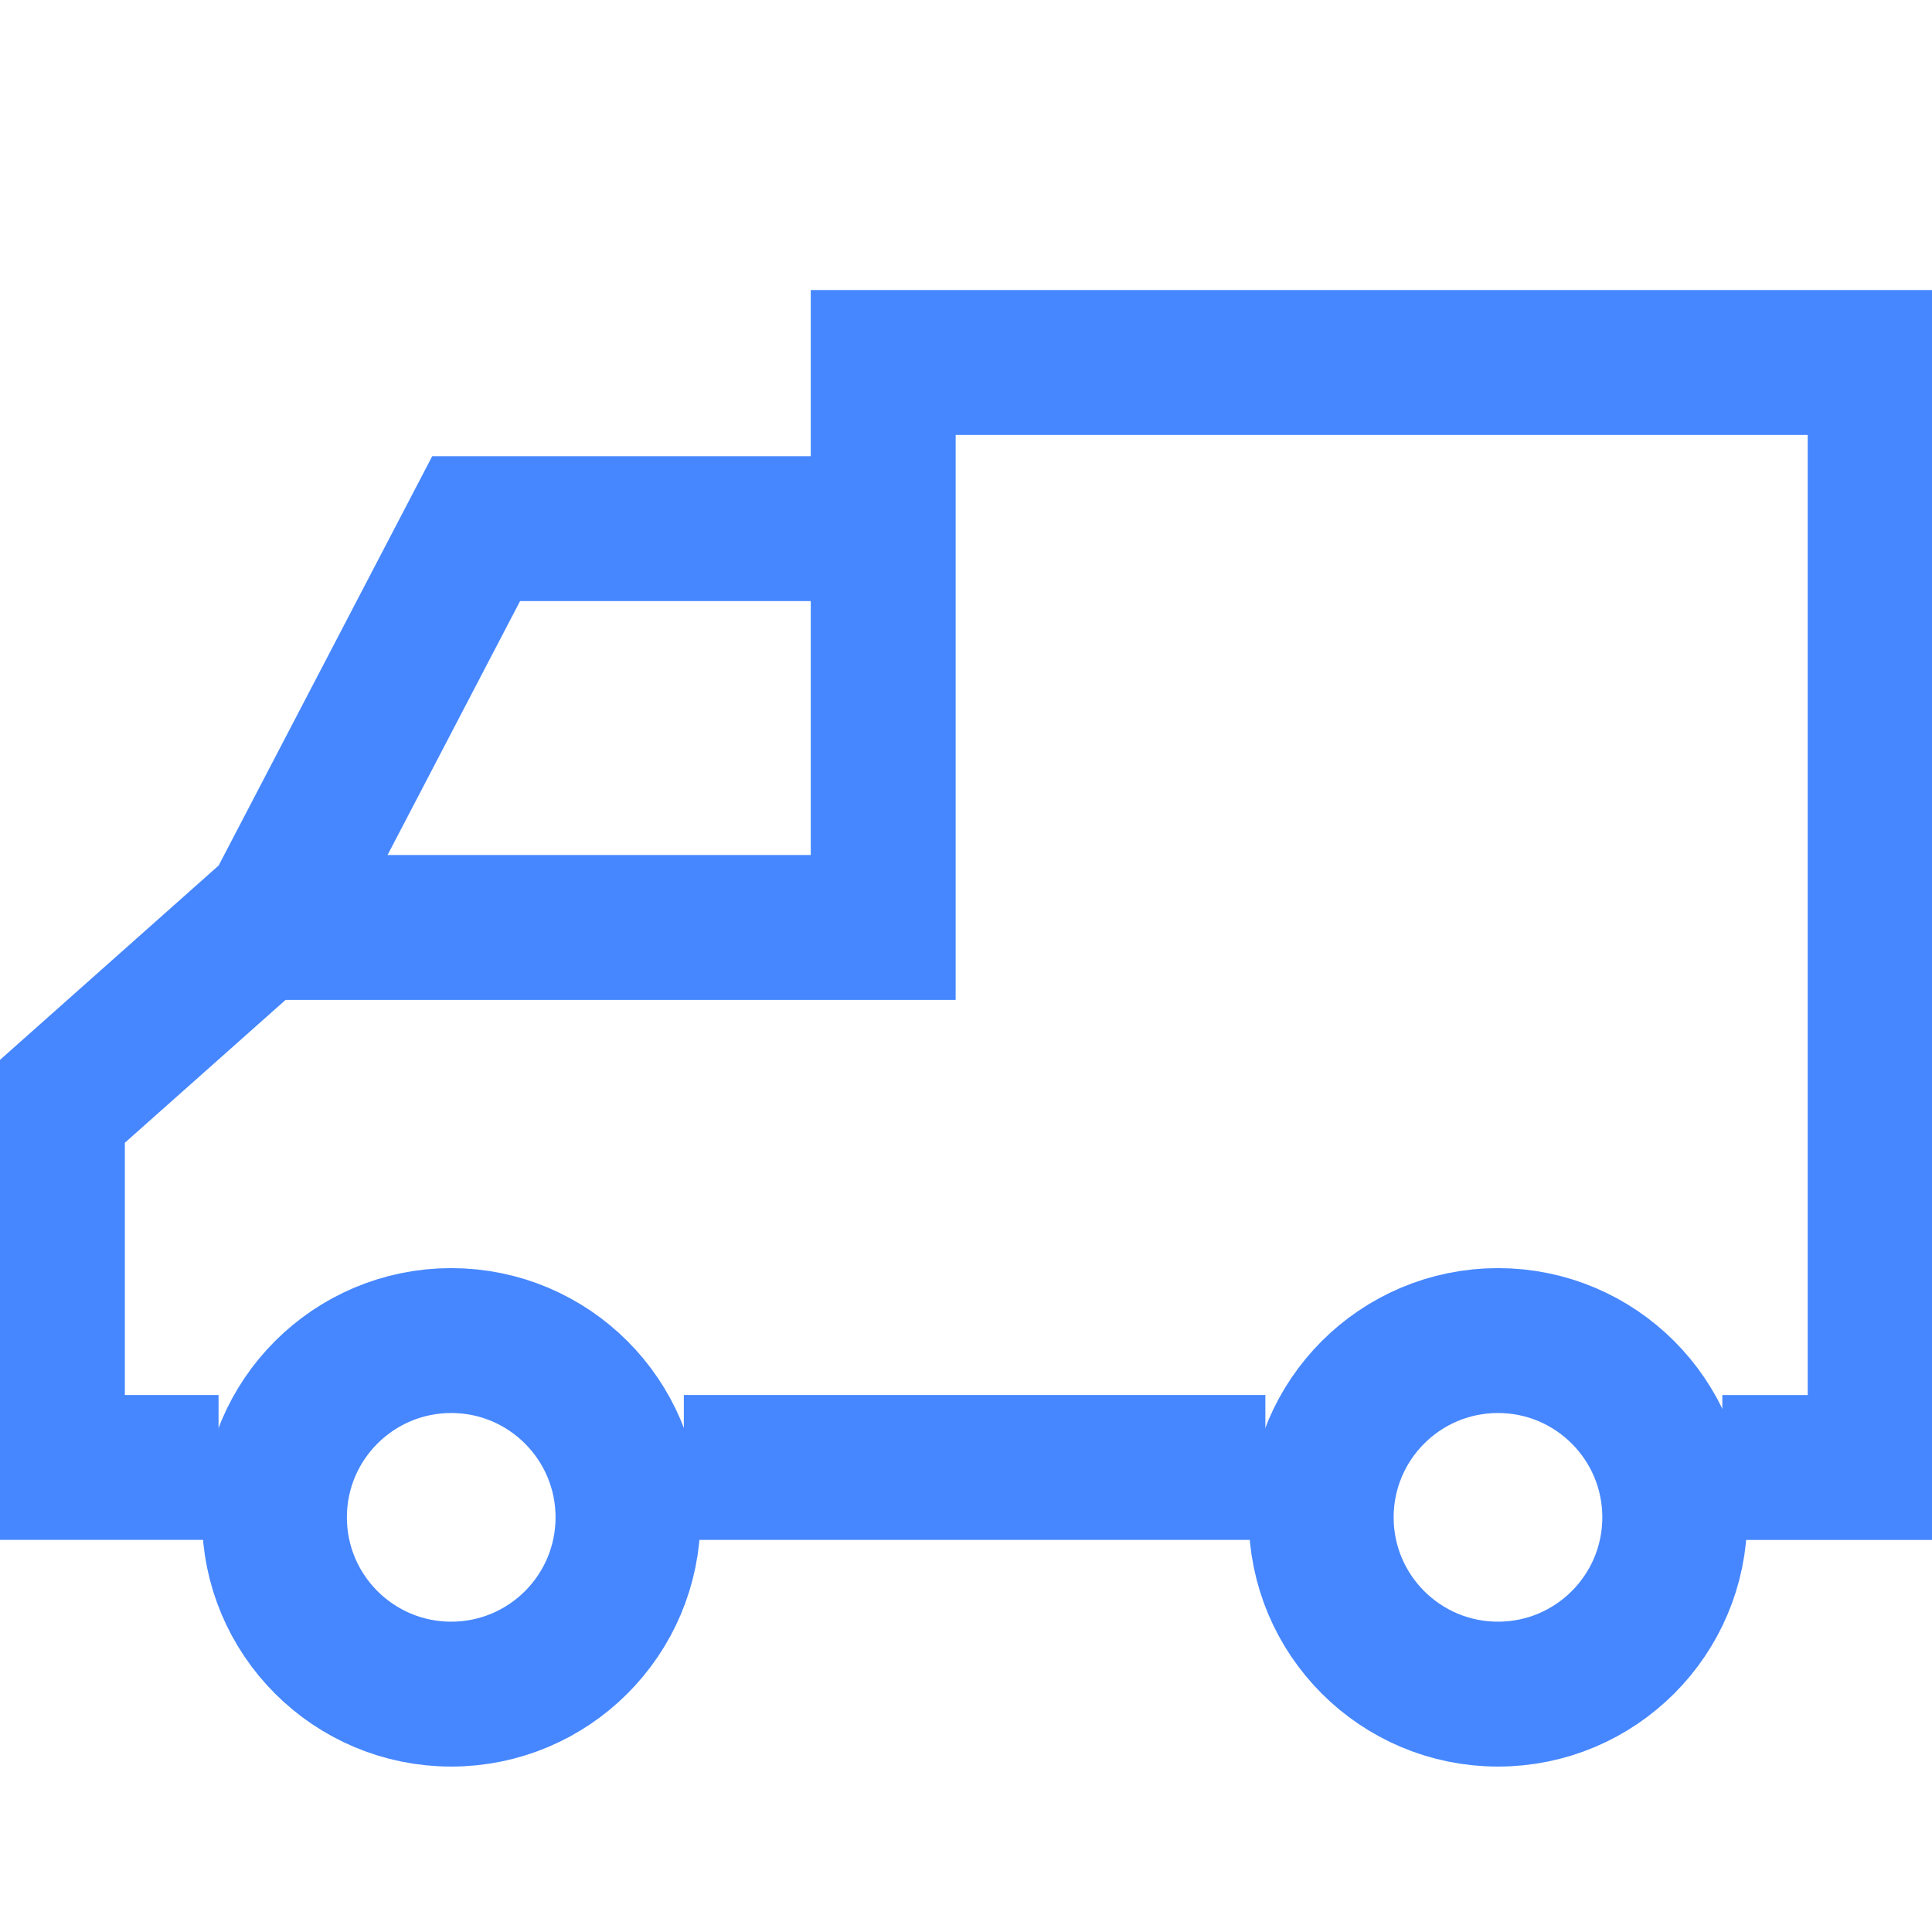 <svg xmlns="http://www.w3.org/2000/svg" width="40" height="40" viewBox="0 0 40 40" fill="none"><g clip-path="url(#clip0_1807_21544)"><circle cx="9.342" cy="31.415" r="3.66" stroke="#4687FF" stroke-width="3"></circle><circle cx="31.014" cy="31.415" r="3.66" stroke="#4687FF" stroke-width="3"></circle><path d="M14.158 30.382H26.198" stroke="#4687FF" stroke-width="3"></path><path d="M4.525 30.382H1.085V22.986L5.729 18.858L9.858 10.945H18.114" stroke="#4687FF" stroke-width="3"></path><path d="M5.557 19.202H18.286V7.505H38.927V30.383H35.659" stroke="#4687FF" stroke-width="3"></path></g><defs><clipPath id="clip0_1807_21544"><rect width="40" height="40" fill="white"></rect></clipPath></defs></svg>